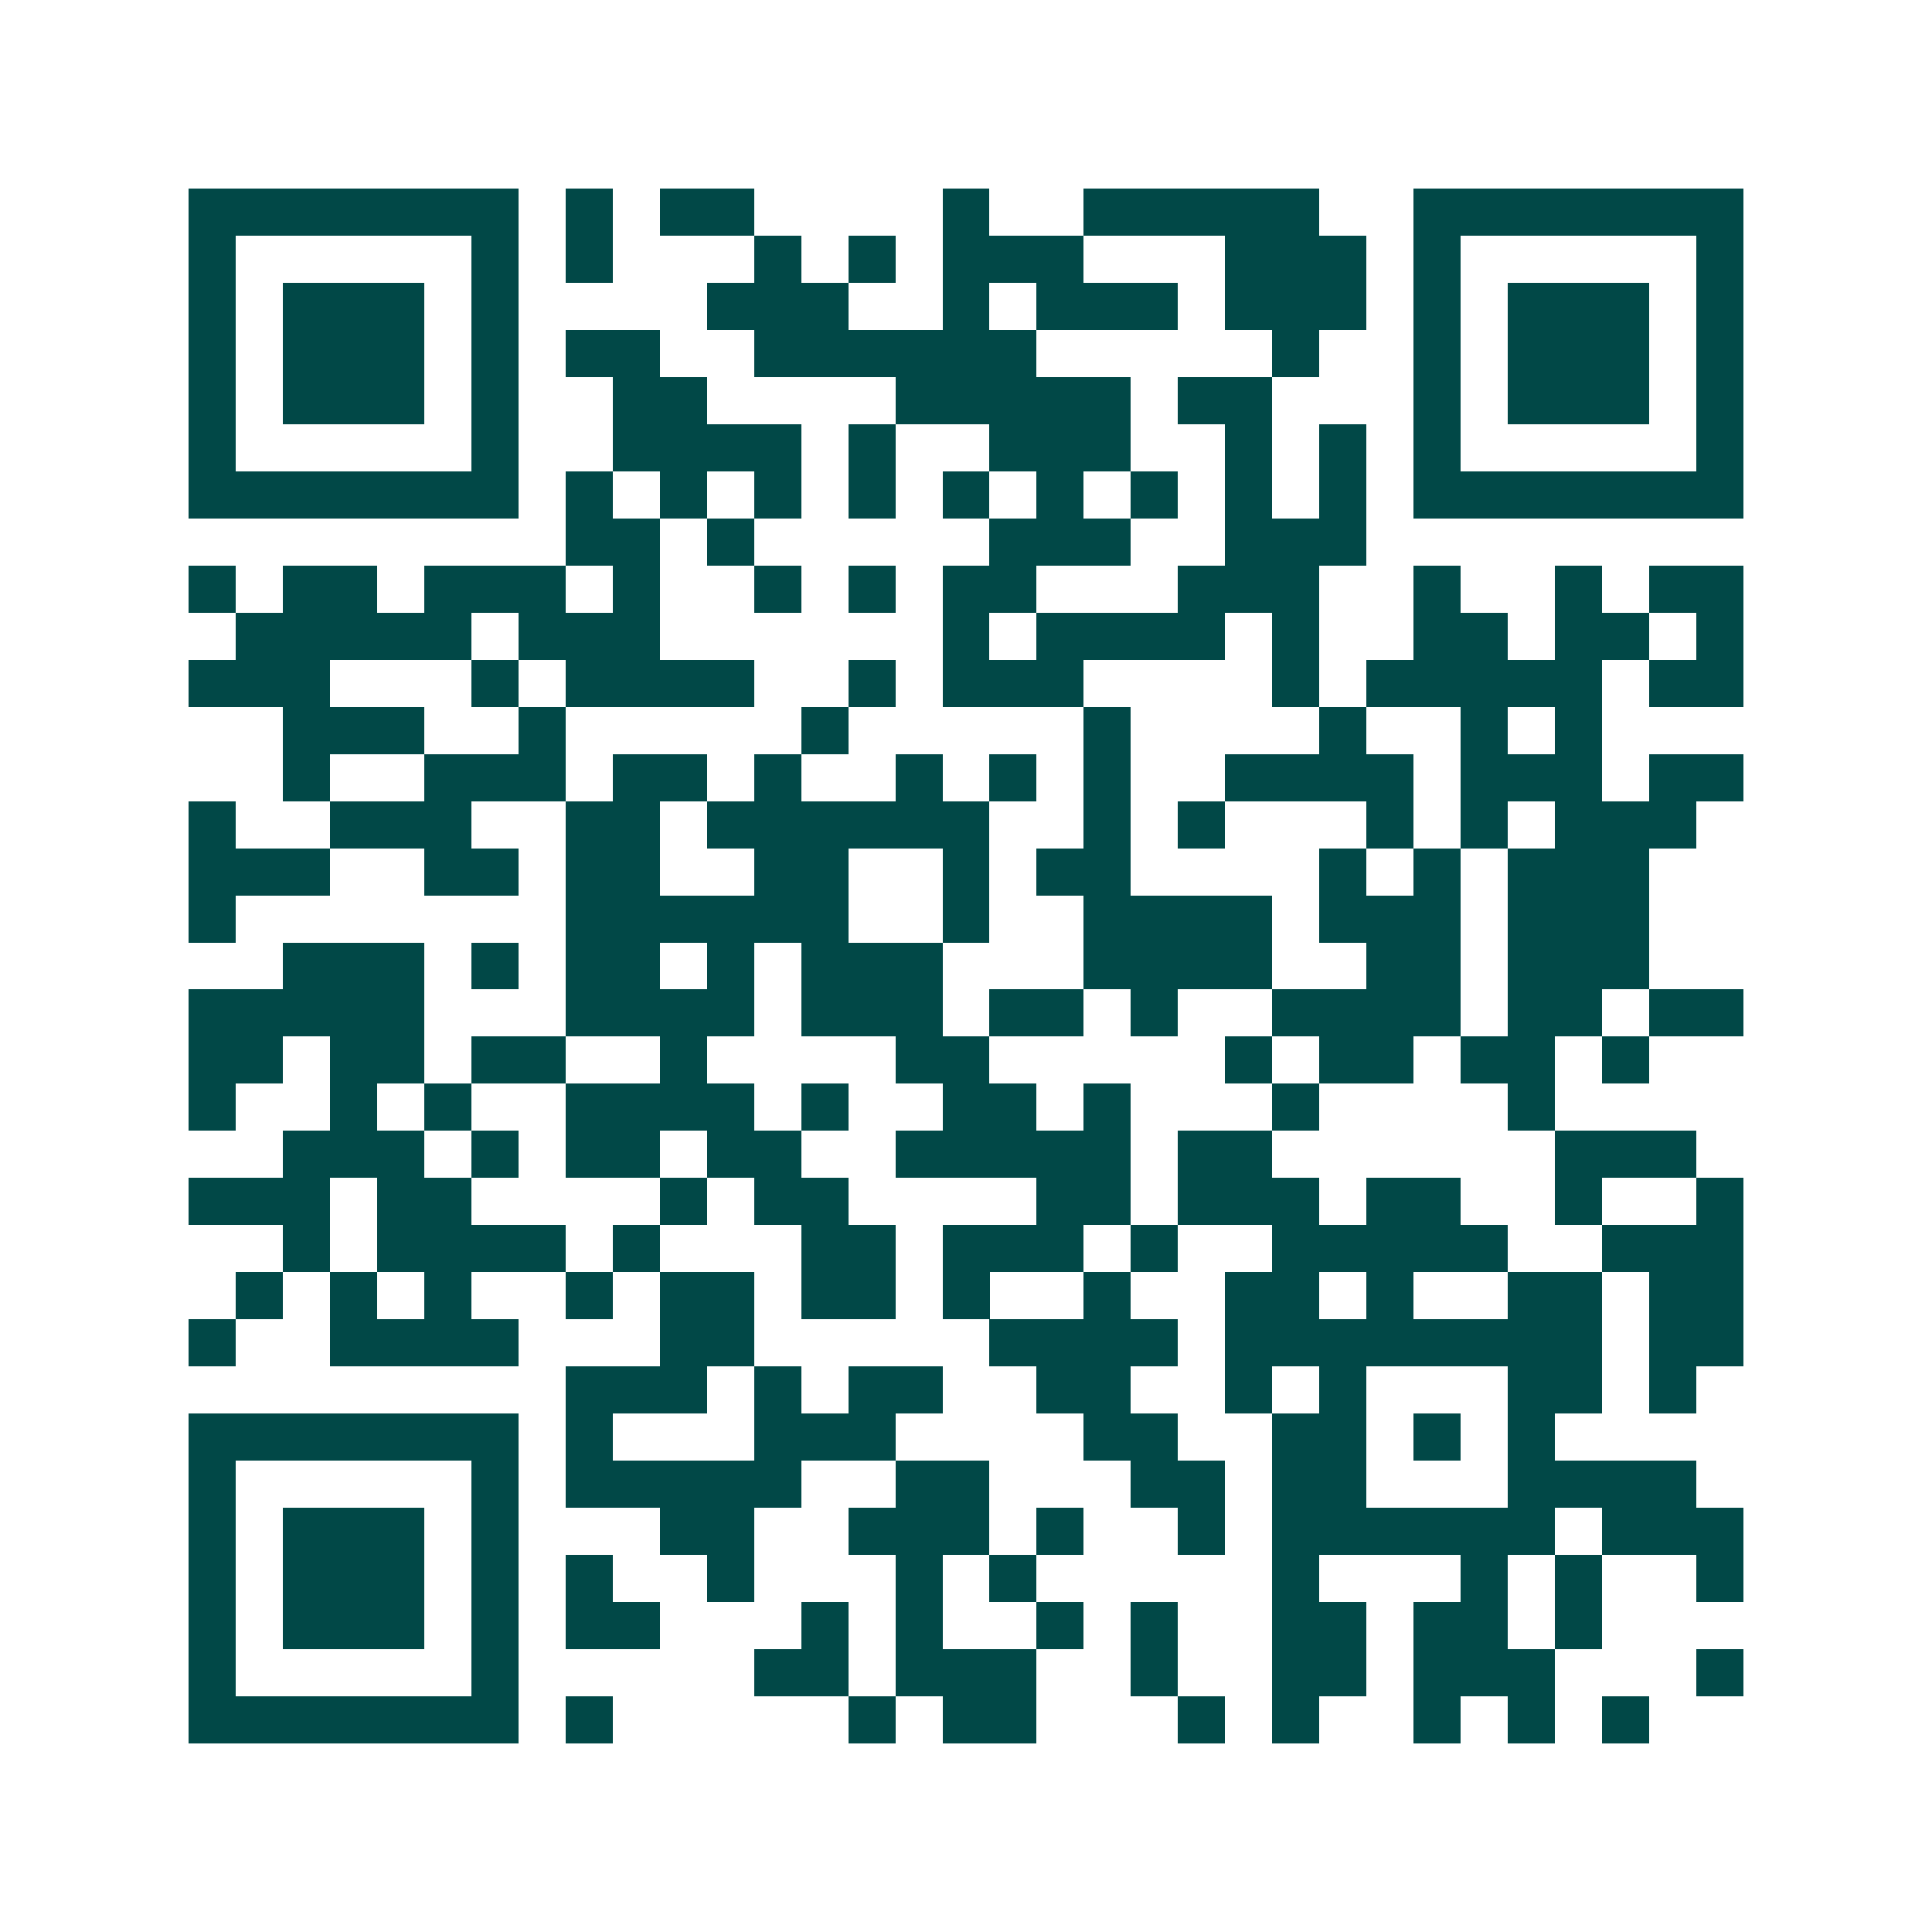 <svg xmlns="http://www.w3.org/2000/svg" width="200" height="200" viewBox="0 0 41 41" shape-rendering="crispEdges"><path fill="#ffffff" d="M0 0h41v41H0z"/><path stroke="#014847" d="M4 4.5h7m1 0h1m1 0h2m4 0h1m2 0h5m2 0h7M4 5.5h1m5 0h1m1 0h1m3 0h1m1 0h1m1 0h3m3 0h3m1 0h1m5 0h1M4 6.5h1m1 0h3m1 0h1m4 0h3m2 0h1m1 0h3m1 0h3m1 0h1m1 0h3m1 0h1M4 7.5h1m1 0h3m1 0h1m1 0h2m2 0h6m5 0h1m2 0h1m1 0h3m1 0h1M4 8.5h1m1 0h3m1 0h1m2 0h2m4 0h5m1 0h2m3 0h1m1 0h3m1 0h1M4 9.5h1m5 0h1m2 0h4m1 0h1m2 0h3m2 0h1m1 0h1m1 0h1m5 0h1M4 10.5h7m1 0h1m1 0h1m1 0h1m1 0h1m1 0h1m1 0h1m1 0h1m1 0h1m1 0h1m1 0h7M12 11.5h2m1 0h1m5 0h3m2 0h3M4 12.5h1m1 0h2m1 0h3m1 0h1m2 0h1m1 0h1m1 0h2m3 0h3m2 0h1m2 0h1m1 0h2M5 13.5h5m1 0h3m6 0h1m1 0h4m1 0h1m2 0h2m1 0h2m1 0h1M4 14.5h3m3 0h1m1 0h4m2 0h1m1 0h3m4 0h1m1 0h5m1 0h2M6 15.5h3m2 0h1m5 0h1m5 0h1m4 0h1m2 0h1m1 0h1M6 16.5h1m2 0h3m1 0h2m1 0h1m2 0h1m1 0h1m1 0h1m2 0h4m1 0h3m1 0h2M4 17.5h1m2 0h3m2 0h2m1 0h6m2 0h1m1 0h1m3 0h1m1 0h1m1 0h3M4 18.5h3m2 0h2m1 0h2m2 0h2m2 0h1m1 0h2m4 0h1m1 0h1m1 0h3M4 19.5h1m7 0h6m2 0h1m2 0h4m1 0h3m1 0h3M6 20.5h3m1 0h1m1 0h2m1 0h1m1 0h3m3 0h4m2 0h2m1 0h3M4 21.5h5m3 0h4m1 0h3m1 0h2m1 0h1m2 0h4m1 0h2m1 0h2M4 22.5h2m1 0h2m1 0h2m2 0h1m4 0h2m5 0h1m1 0h2m1 0h2m1 0h1M4 23.5h1m2 0h1m1 0h1m2 0h4m1 0h1m2 0h2m1 0h1m3 0h1m4 0h1M6 24.5h3m1 0h1m1 0h2m1 0h2m2 0h5m1 0h2m6 0h3M4 25.5h3m1 0h2m4 0h1m1 0h2m4 0h2m1 0h3m1 0h2m2 0h1m2 0h1M6 26.5h1m1 0h4m1 0h1m3 0h2m1 0h3m1 0h1m2 0h5m2 0h3M5 27.5h1m1 0h1m1 0h1m2 0h1m1 0h2m1 0h2m1 0h1m2 0h1m2 0h2m1 0h1m2 0h2m1 0h2M4 28.5h1m2 0h4m3 0h2m5 0h4m1 0h8m1 0h2M12 29.5h3m1 0h1m1 0h2m2 0h2m2 0h1m1 0h1m3 0h2m1 0h1M4 30.5h7m1 0h1m3 0h3m4 0h2m2 0h2m1 0h1m1 0h1M4 31.5h1m5 0h1m1 0h5m2 0h2m3 0h2m1 0h2m3 0h4M4 32.5h1m1 0h3m1 0h1m3 0h2m2 0h3m1 0h1m2 0h1m1 0h6m1 0h3M4 33.5h1m1 0h3m1 0h1m1 0h1m2 0h1m3 0h1m1 0h1m5 0h1m3 0h1m1 0h1m2 0h1M4 34.5h1m1 0h3m1 0h1m1 0h2m3 0h1m1 0h1m2 0h1m1 0h1m2 0h2m1 0h2m1 0h1M4 35.5h1m5 0h1m5 0h2m1 0h3m2 0h1m2 0h2m1 0h3m3 0h1M4 36.5h7m1 0h1m5 0h1m1 0h2m3 0h1m1 0h1m2 0h1m1 0h1m1 0h1"/></svg>
